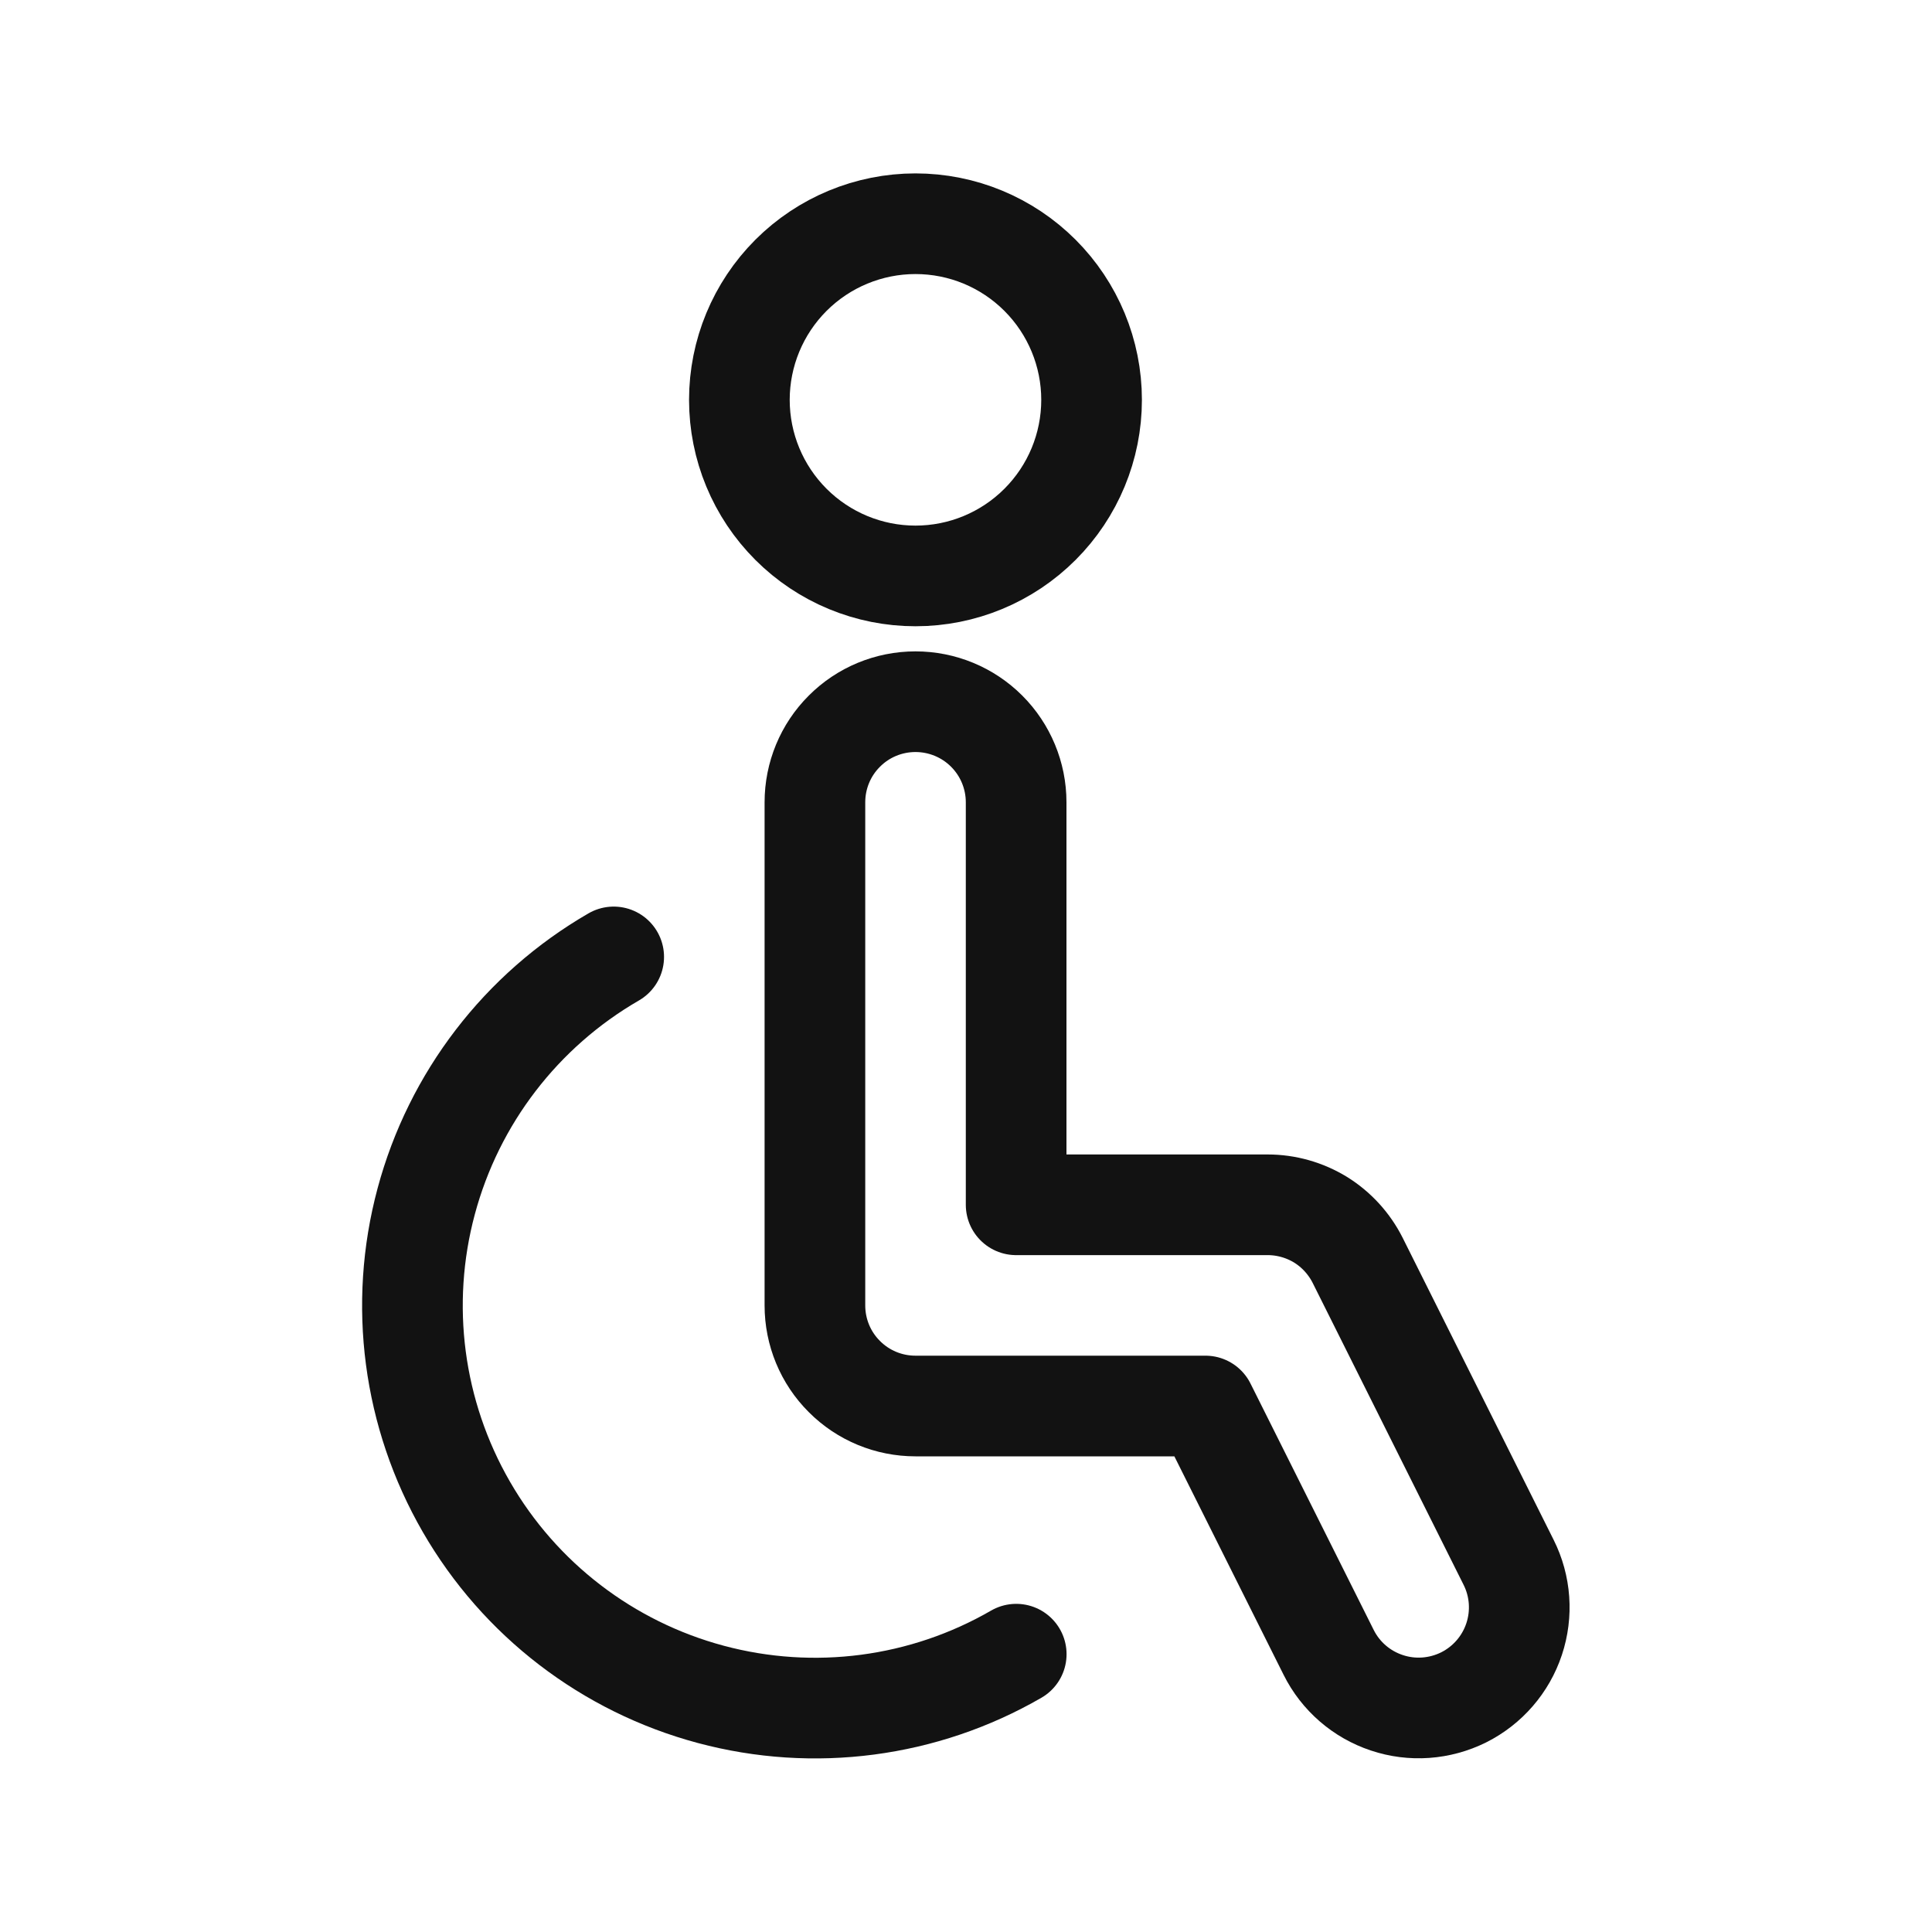 <svg width="20" height="20" viewBox="0 0 20 20" fill="none" xmlns="http://www.w3.org/2000/svg">
<g clip-path="url(#clip0_2988_84787)">
<path d="M7.654 4.139C7.654 4.623 7.846 5.086 8.188 5.428C8.53 5.77 8.994 5.962 9.477 5.962C9.961 5.962 10.424 5.77 10.766 5.428C11.108 5.086 11.3 4.623 11.3 4.139C11.3 3.656 11.108 3.192 10.766 2.85C10.424 2.508 9.961 2.316 9.477 2.316C8.994 2.316 8.53 2.508 8.188 2.85C7.846 3.192 7.654 3.656 7.654 4.139V4.139Z" stroke="#121212" stroke-width="1.042" stroke-linecap="round" stroke-linejoin="round"/>
<path d="M13.754 17.105L12.479 14.555H9.477C9.201 14.555 8.936 14.446 8.741 14.25C8.545 14.055 8.436 13.79 8.436 13.514V8.305C8.436 8.029 8.545 7.764 8.741 7.569C8.936 7.373 9.201 7.264 9.477 7.264C9.753 7.264 10.018 7.373 10.214 7.569C10.409 7.764 10.519 8.029 10.519 8.305V12.472H13.123C13.316 12.472 13.506 12.526 13.671 12.627C13.835 12.729 13.968 12.875 14.055 13.048L15.617 16.173C15.741 16.42 15.761 16.706 15.674 16.968C15.587 17.23 15.399 17.447 15.152 17.571C14.904 17.694 14.618 17.715 14.356 17.627C14.094 17.54 13.877 17.352 13.754 17.105V17.105Z" stroke="#121212" stroke-width="1.042" stroke-linecap="round" stroke-linejoin="round"/>
<path d="M10.52 17.124C9.563 17.677 8.425 17.826 7.358 17.54C6.29 17.254 5.38 16.556 4.828 15.599C4.275 14.641 4.125 13.504 4.412 12.436C4.698 11.369 5.396 10.459 6.353 9.906" stroke="#121212" stroke-width="1.042" stroke-linecap="round" stroke-linejoin="round"/>
</g>
<defs>
<clipPath id="clip0_2988_84787">
<rect width="16.667" height="16.667" fill="white" transform="translate(1.666 1.666)"/>
</clipPath>
</defs>
</svg>
